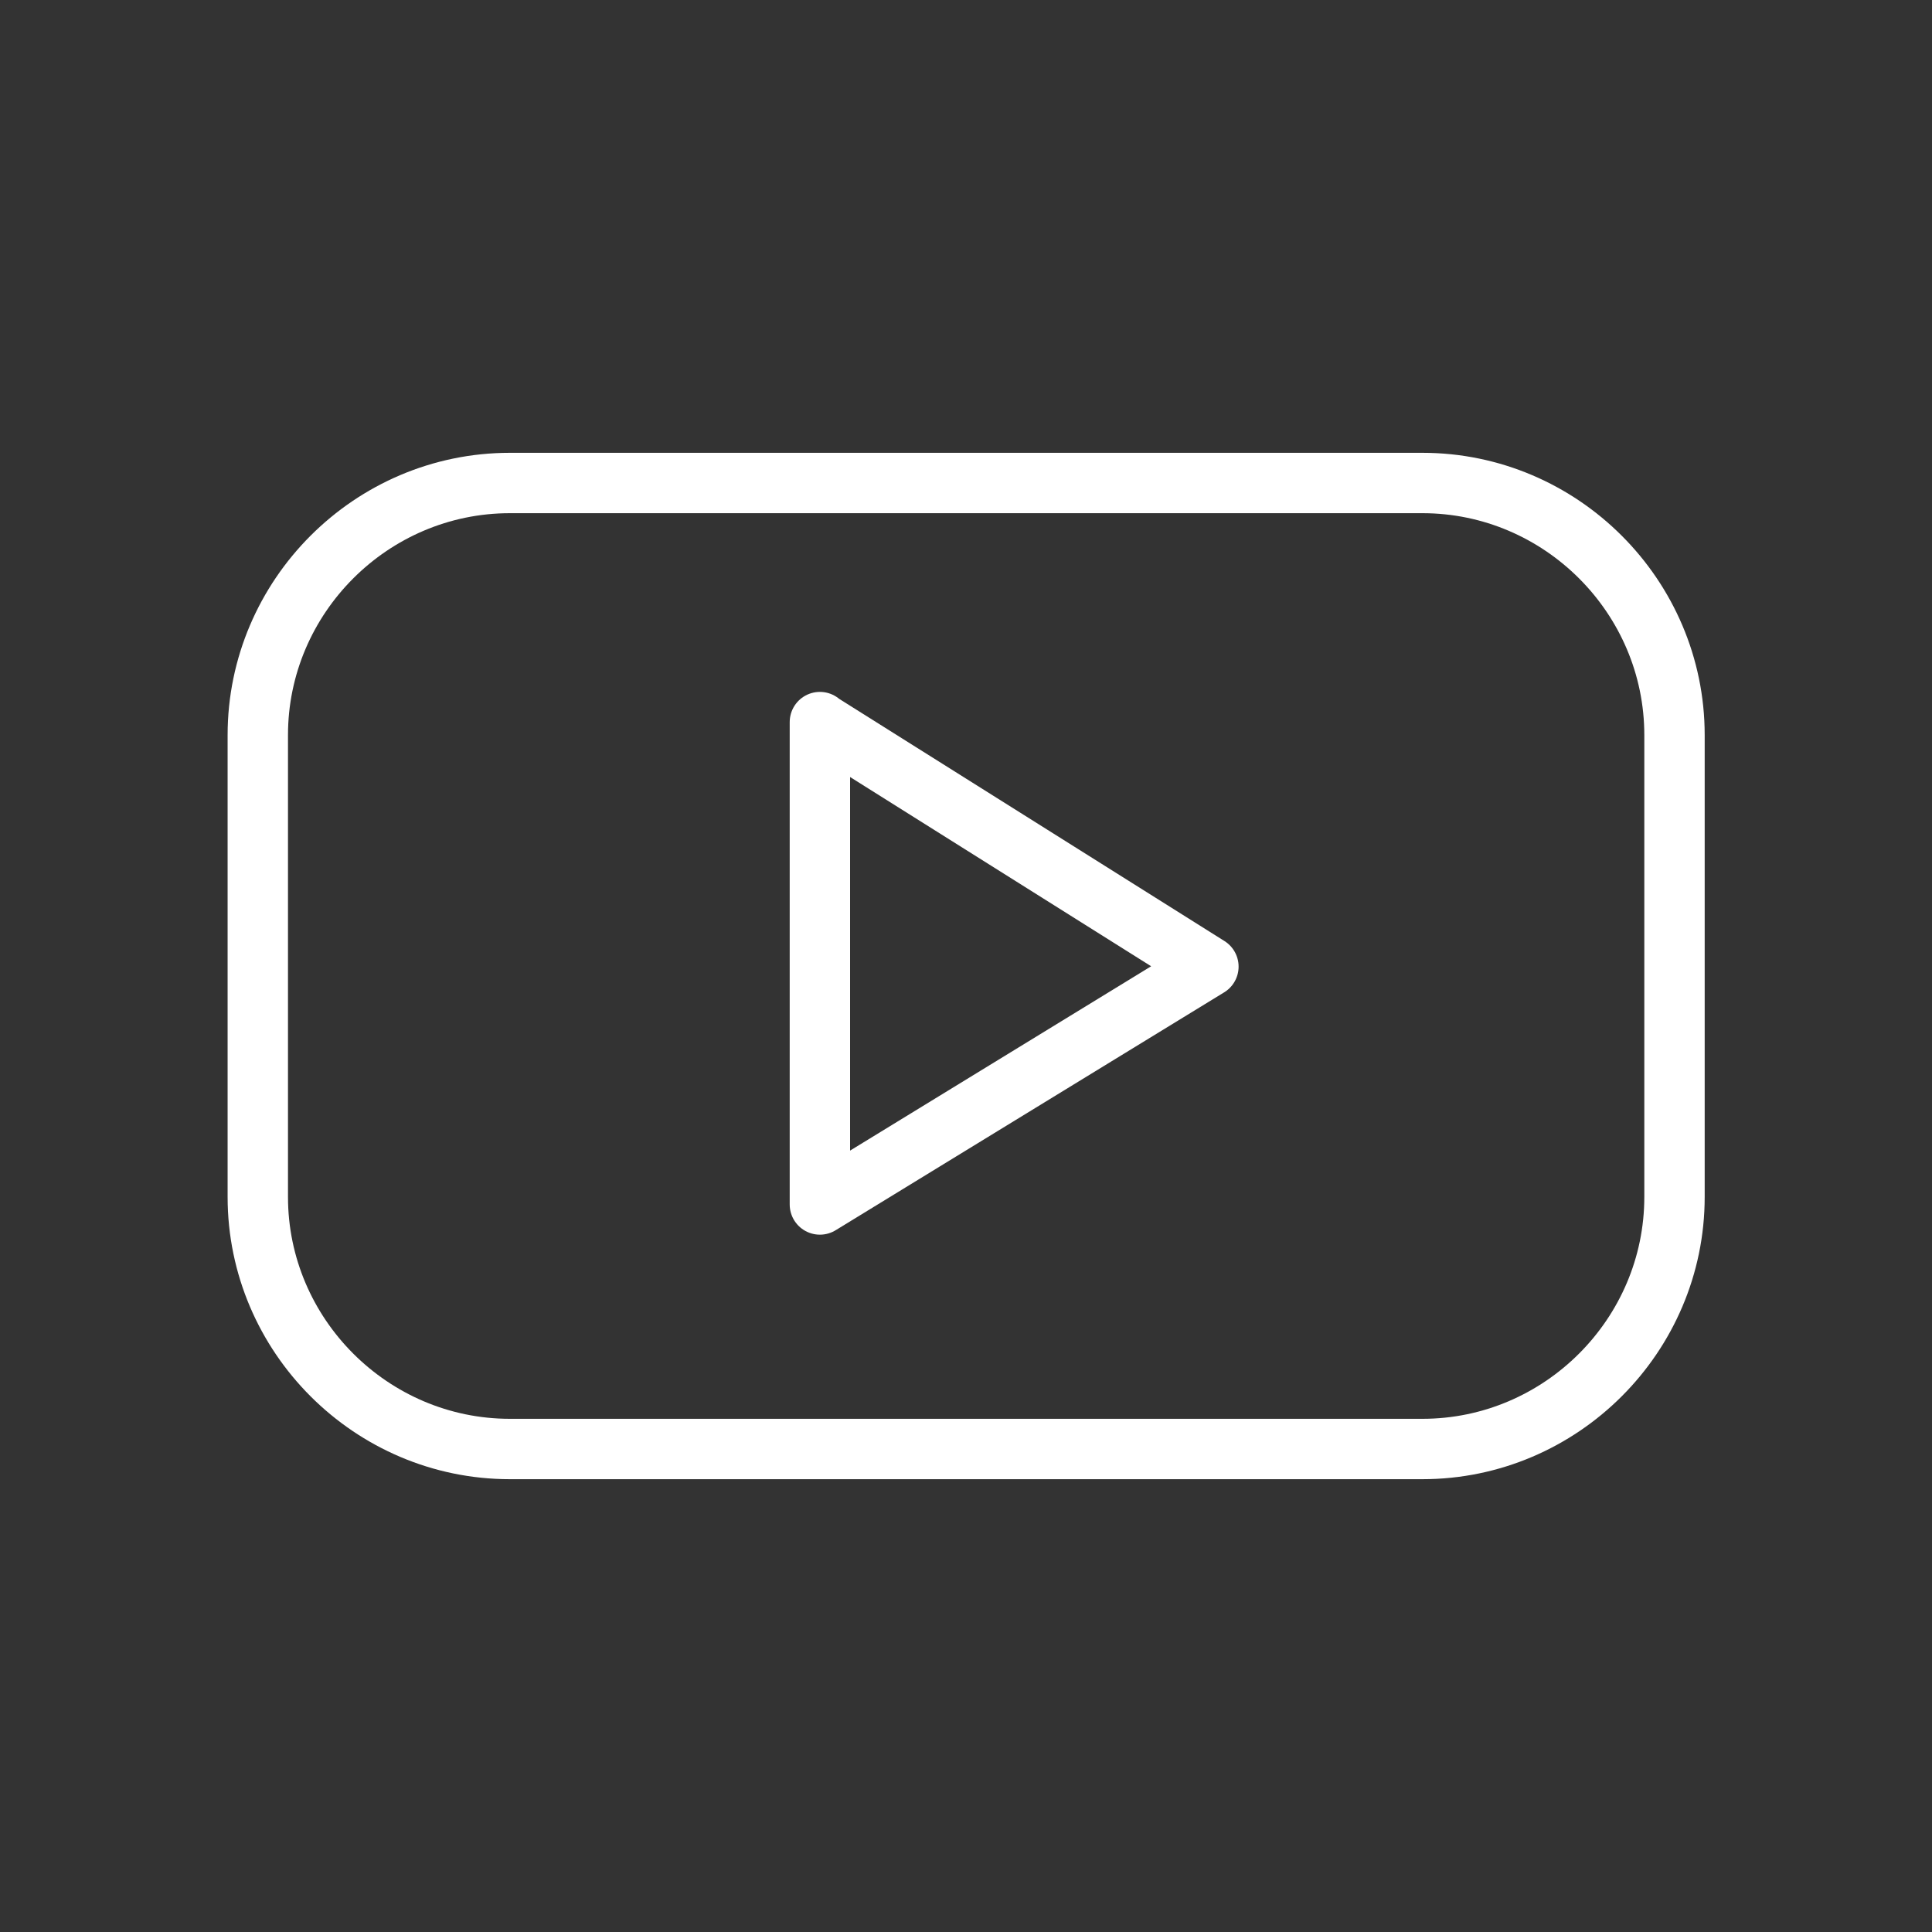 <?xml version="1.0" encoding="UTF-8"?>
<svg id="Layer_3" data-name="Layer 3" xmlns="http://www.w3.org/2000/svg" viewBox="0 0 64 64">
  <rect x="0" y="0" width="64" height="64" fill="#333333" stroke="none"/>
  <defs>
    <style>
      .cls-1 {
        fill: none;
        stroke: #fff;
        stroke-linecap: round;
        stroke-linejoin: round;
        stroke-width: 2px;
      }
    </style>
  </defs>
  <path class="cls-1" d="M47.12,48h-30.23c-4.59,0-8.35-3.76-8.35-8.35v-15.3c0-4.59,3.76-8.35,8.35-8.35h30.23c4.59,0,8.35,3.76,8.35,8.35v15.3c0,4.59-3.76,8.35-8.35,8.35Z"/>
  <path class="cls-1" d="M27.16,23.92v15.98l12.87-7.88-12.87-8.09Z"/>
</svg>